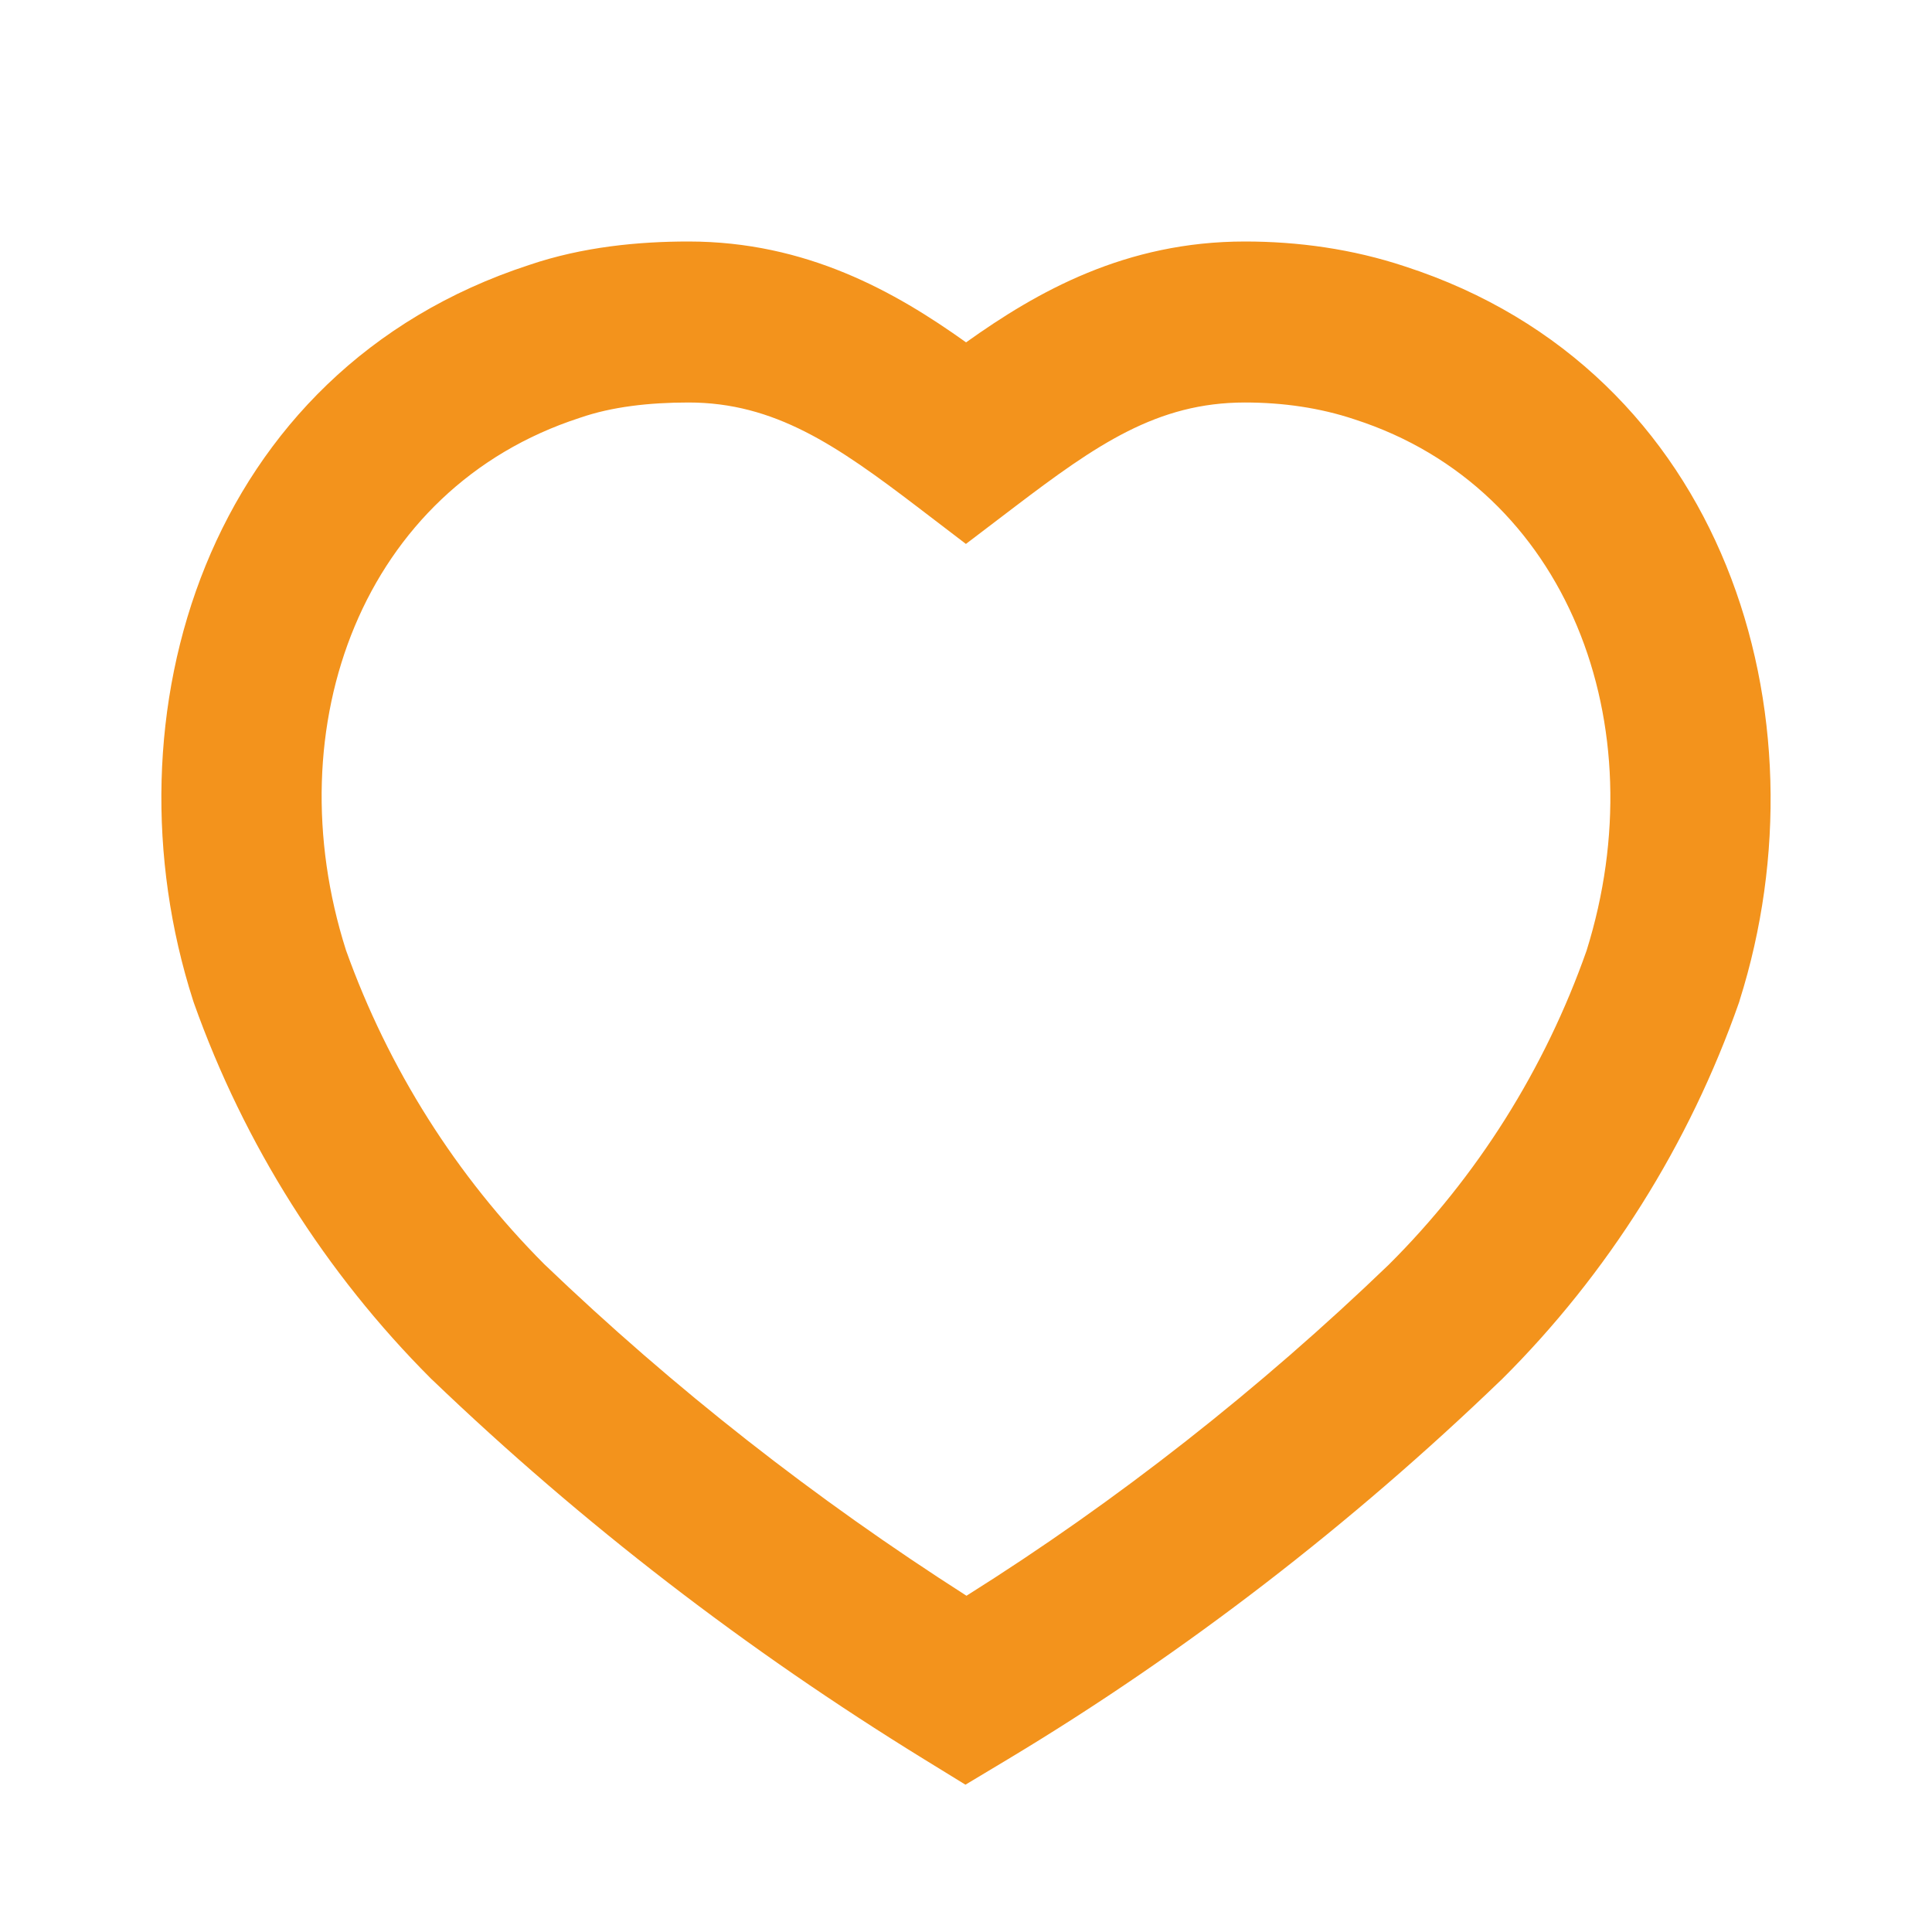 <svg width="24" height="24" viewBox="0 0 24 24" fill="none" xmlns="http://www.w3.org/2000/svg">
<path fill-rule="evenodd" clip-rule="evenodd" d="M6.572 3.292C7.239 3.065 7.936 3 8.553 3C10.018 3 11.122 3.625 12.001 4.253C12.886 3.621 13.983 3 15.465 3C16.124 3 16.798 3.092 17.451 3.309C21.44 4.602 22.725 8.897 21.611 12.425L21.607 12.44L21.602 12.455C20.985 14.214 19.977 15.822 18.655 17.136L18.649 17.142L18.643 17.147C16.797 18.925 14.723 20.532 12.515 21.857L11.993 22.17L11.476 21.852C9.273 20.495 7.238 18.932 5.369 17.14L5.361 17.133L5.353 17.125C4.042 15.813 3.034 14.217 2.409 12.46L2.404 12.445L2.399 12.43C1.264 8.894 2.555 4.604 6.572 3.292ZM8.553 5C8.06 5 7.599 5.054 7.213 5.187L7.206 5.189L7.198 5.192C4.51 6.066 3.409 9.012 4.298 11.804C4.824 13.274 5.667 14.607 6.761 15.704C8.375 17.251 10.122 18.618 12.006 19.823C13.883 18.644 15.655 17.247 17.25 15.712C18.35 14.618 19.192 13.278 19.709 11.809C20.586 9.008 19.478 6.066 16.831 5.211L16.822 5.208L16.822 5.208C16.399 5.067 15.94 5 15.465 5C14.374 5 13.62 5.525 12.605 6.296L11.999 6.757L11.394 6.295C10.395 5.534 9.624 5 8.553 5Z" fill="#F3931C"/>
</svg>
